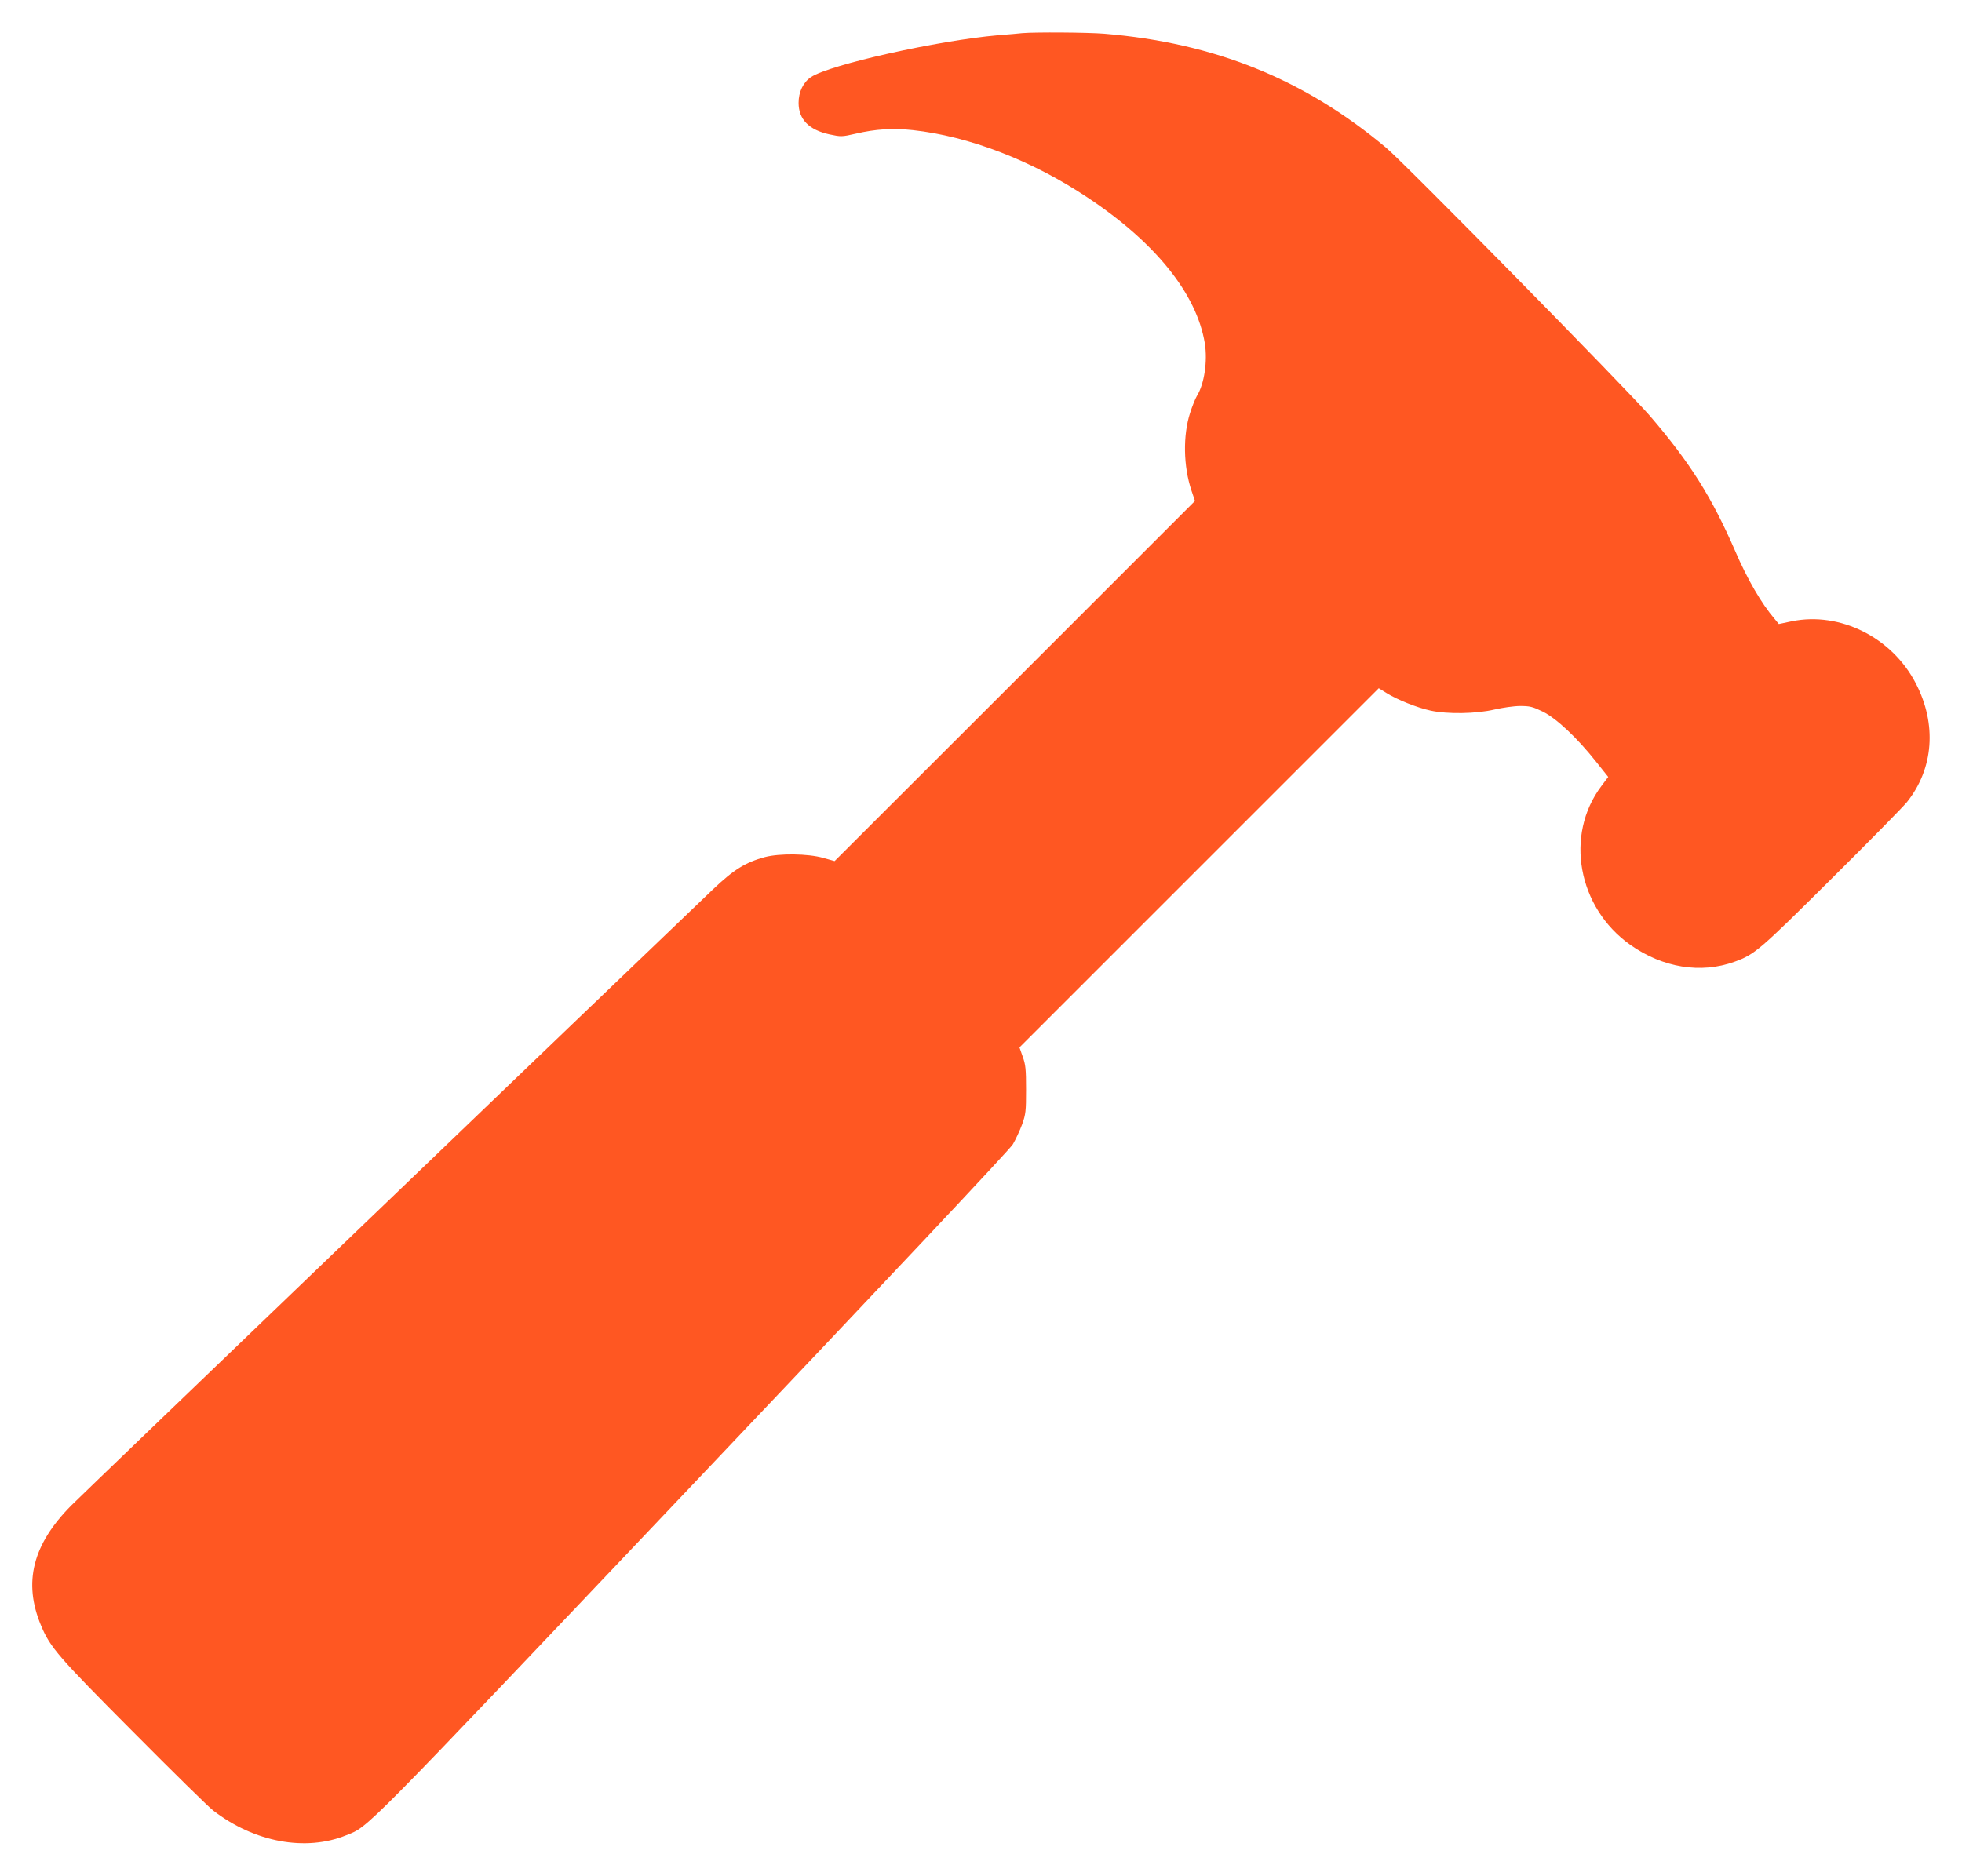 <?xml version="1.0" standalone="no"?>
<!DOCTYPE svg PUBLIC "-//W3C//DTD SVG 20010904//EN"
 "http://www.w3.org/TR/2001/REC-SVG-20010904/DTD/svg10.dtd">
<svg version="1.0" xmlns="http://www.w3.org/2000/svg"
 width="1280pt" height="1224pt" viewBox="0 0 1280 1224"
 preserveAspectRatio="xMidYMid meet">
<g transform="translate(0,1224) scale(0.1,-0.1)"
fill="#ff5722" stroke="none">
<path d="M6670 12024 c-19 -2 -91 -9 -160 -14 -390 -34 -1095 -191 -1219 -273
-51 -34 -81 -97 -81 -168 0 -108 68 -177 202 -206 75 -16 80 -16 172 5 128 30
241 37 371 23 367 -40 778 -198 1142 -441 441 -293 709 -626 763 -949 19 -117
-3 -266 -51 -344 -11 -18 -31 -68 -45 -112 -47 -146 -44 -348 9 -506 l23 -68
-1175 -1175 -1176 -1175 -75 21 c-99 28 -285 30 -380 5 -128 -35 -202 -81
-339 -211 -608 -581 -4116 -3949 -4186 -4020 -253 -255 -315 -503 -197 -784
59 -142 113 -204 602 -695 256 -258 490 -488 520 -511 269 -208 604 -270 869
-162 150 61 67 -23 2255 2283 1308 1378 2073 2191 2094 2226 18 31 45 88 60
129 24 67 26 86 26 228 0 133 -3 163 -22 215 l-21 60 1172 1172 1172 1172 50
-31 c68 -43 200 -96 288 -115 109 -24 298 -21 417 7 52 12 127 23 167 23 64 0
81 -4 149 -37 89 -45 222 -169 348 -328 l78 -98 -45 -60 c-240 -319 -154 -792
188 -1035 212 -150 460 -191 681 -111 132 48 160 72 627 536 247 245 471 473
498 506 174 218 196 508 58 774 -155 300 -493 470 -809 406 l-85 -18 -28 34
c-85 99 -178 259 -257 443 -152 350 -294 576 -555 880 -145 169 -1601 1650
-1723 1752 -532 446 -1117 683 -1837 743 -110 9 -452 11 -535 4z"/>
</g>
</svg>
